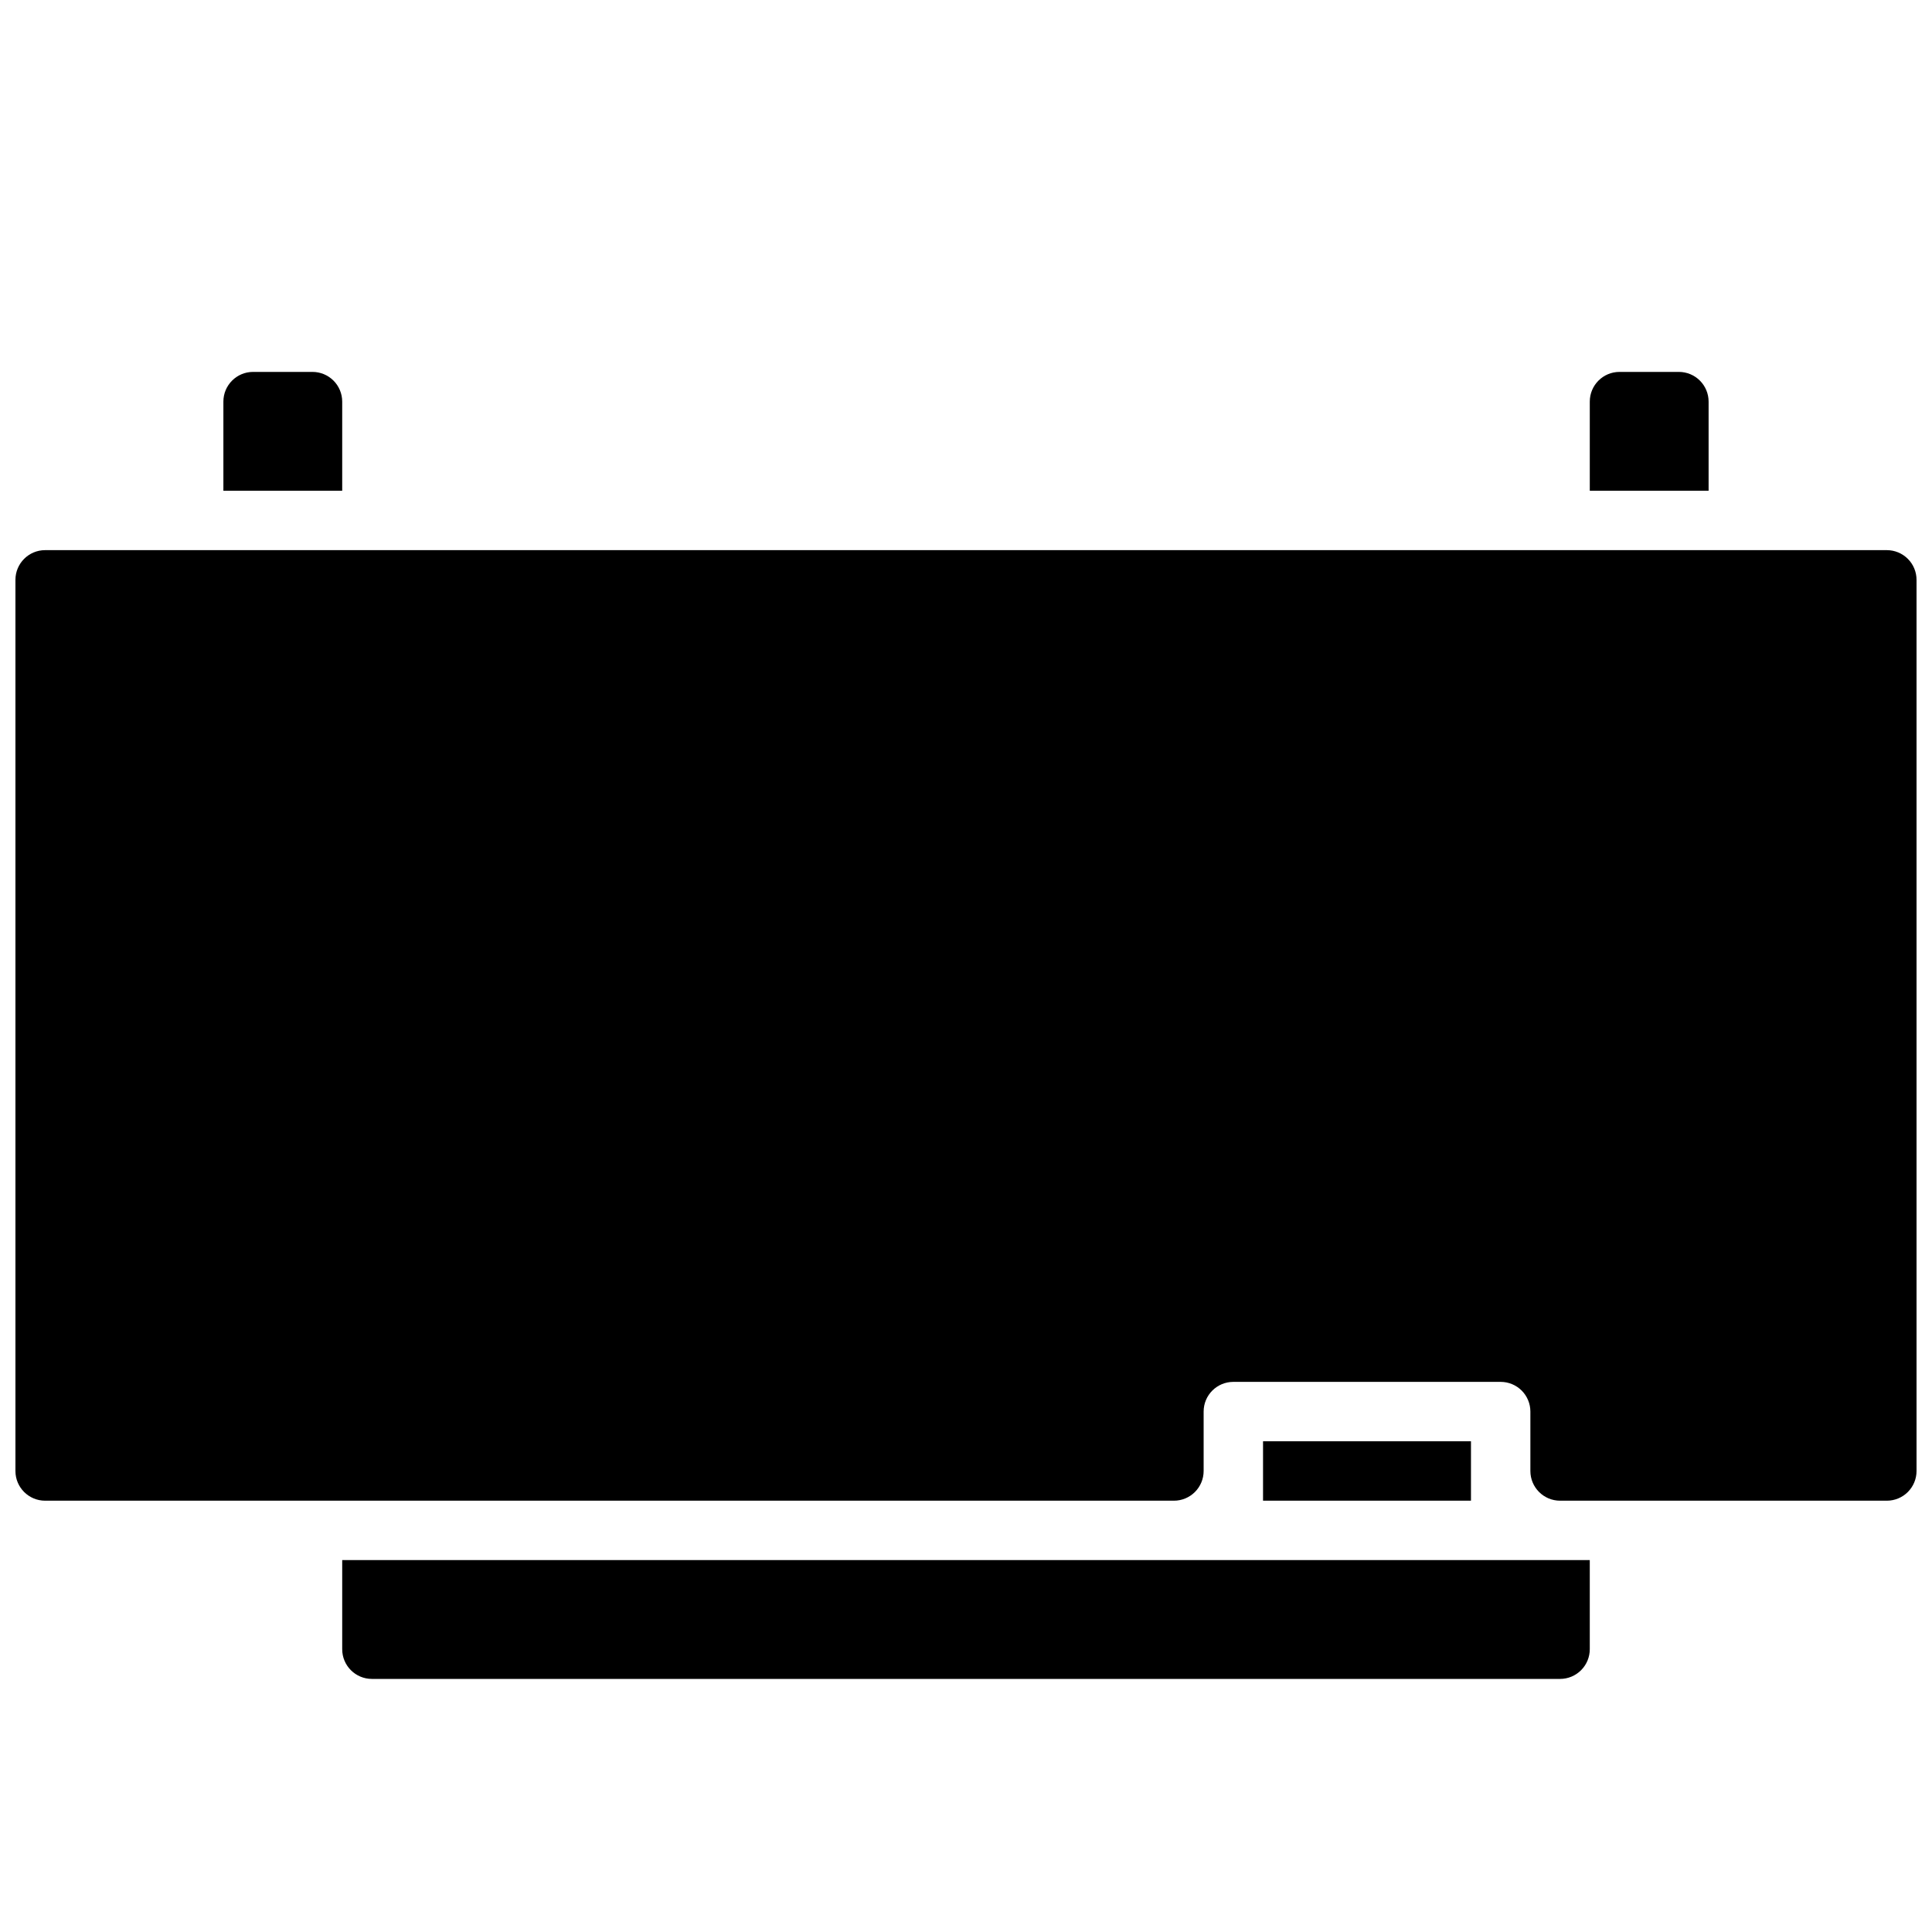 <?xml version="1.0" encoding="UTF-8"?>
<!-- Uploaded to: SVG Repo, www.svgrepo.com, Generator: SVG Repo Mixer Tools -->
<svg width="800px" height="800px" version="1.1" viewBox="144 144 512 512" xmlns="http://www.w3.org/2000/svg">
 <defs>
  <clipPath id="a">
   <path d="m148.09 242h503.81v347h-503.81z"/>
  </clipPath>
 </defs>
 <g clip-path="url(#a)">
  <path d="m573.18 242.56h15.742c2.09 0 4.09 0.828 5.566 2.305 1.477 1.477 2.309 3.481 2.309 5.566v23.617h-31.488v-23.617c0-4.348 3.523-7.871 7.871-7.871zm-362.11 0h15.742c2.09 0 4.09 0.828 5.566 2.305 1.477 1.477 2.309 3.481 2.309 5.566v23.617h-31.488v-23.617c0-4.348 3.523-7.871 7.871-7.871zm346.37 346.37h-314.88c-4.348 0-7.871-3.523-7.871-7.871v-23.617h330.62v23.617c0 2.09-0.832 4.09-2.309 5.566-1.477 1.477-3.477 2.305-5.566 2.305zm-23.617-47.23h-55.105v-15.742h55.105zm118.08-7.871c0 2.086-0.828 4.09-2.305 5.566-1.477 1.477-3.481 2.305-5.566 2.305h-86.594c-4.348 0-7.871-3.523-7.871-7.871v-15.746c0-2.086-0.828-4.09-2.305-5.566-1.477-1.477-3.481-2.305-5.566-2.305h-70.848c-4.348 0-7.871 3.523-7.871 7.871v15.746c0 2.086-0.832 4.09-2.309 5.566-1.477 1.477-3.477 2.305-5.566 2.305h-299.14c-4.348 0-7.871-3.523-7.871-7.871v-236.16c0-4.348 3.523-7.875 7.871-7.875h488.07c2.086 0 4.09 0.832 5.566 2.309 1.477 1.473 2.305 3.477 2.305 5.566z"/>
 </g>
</svg>